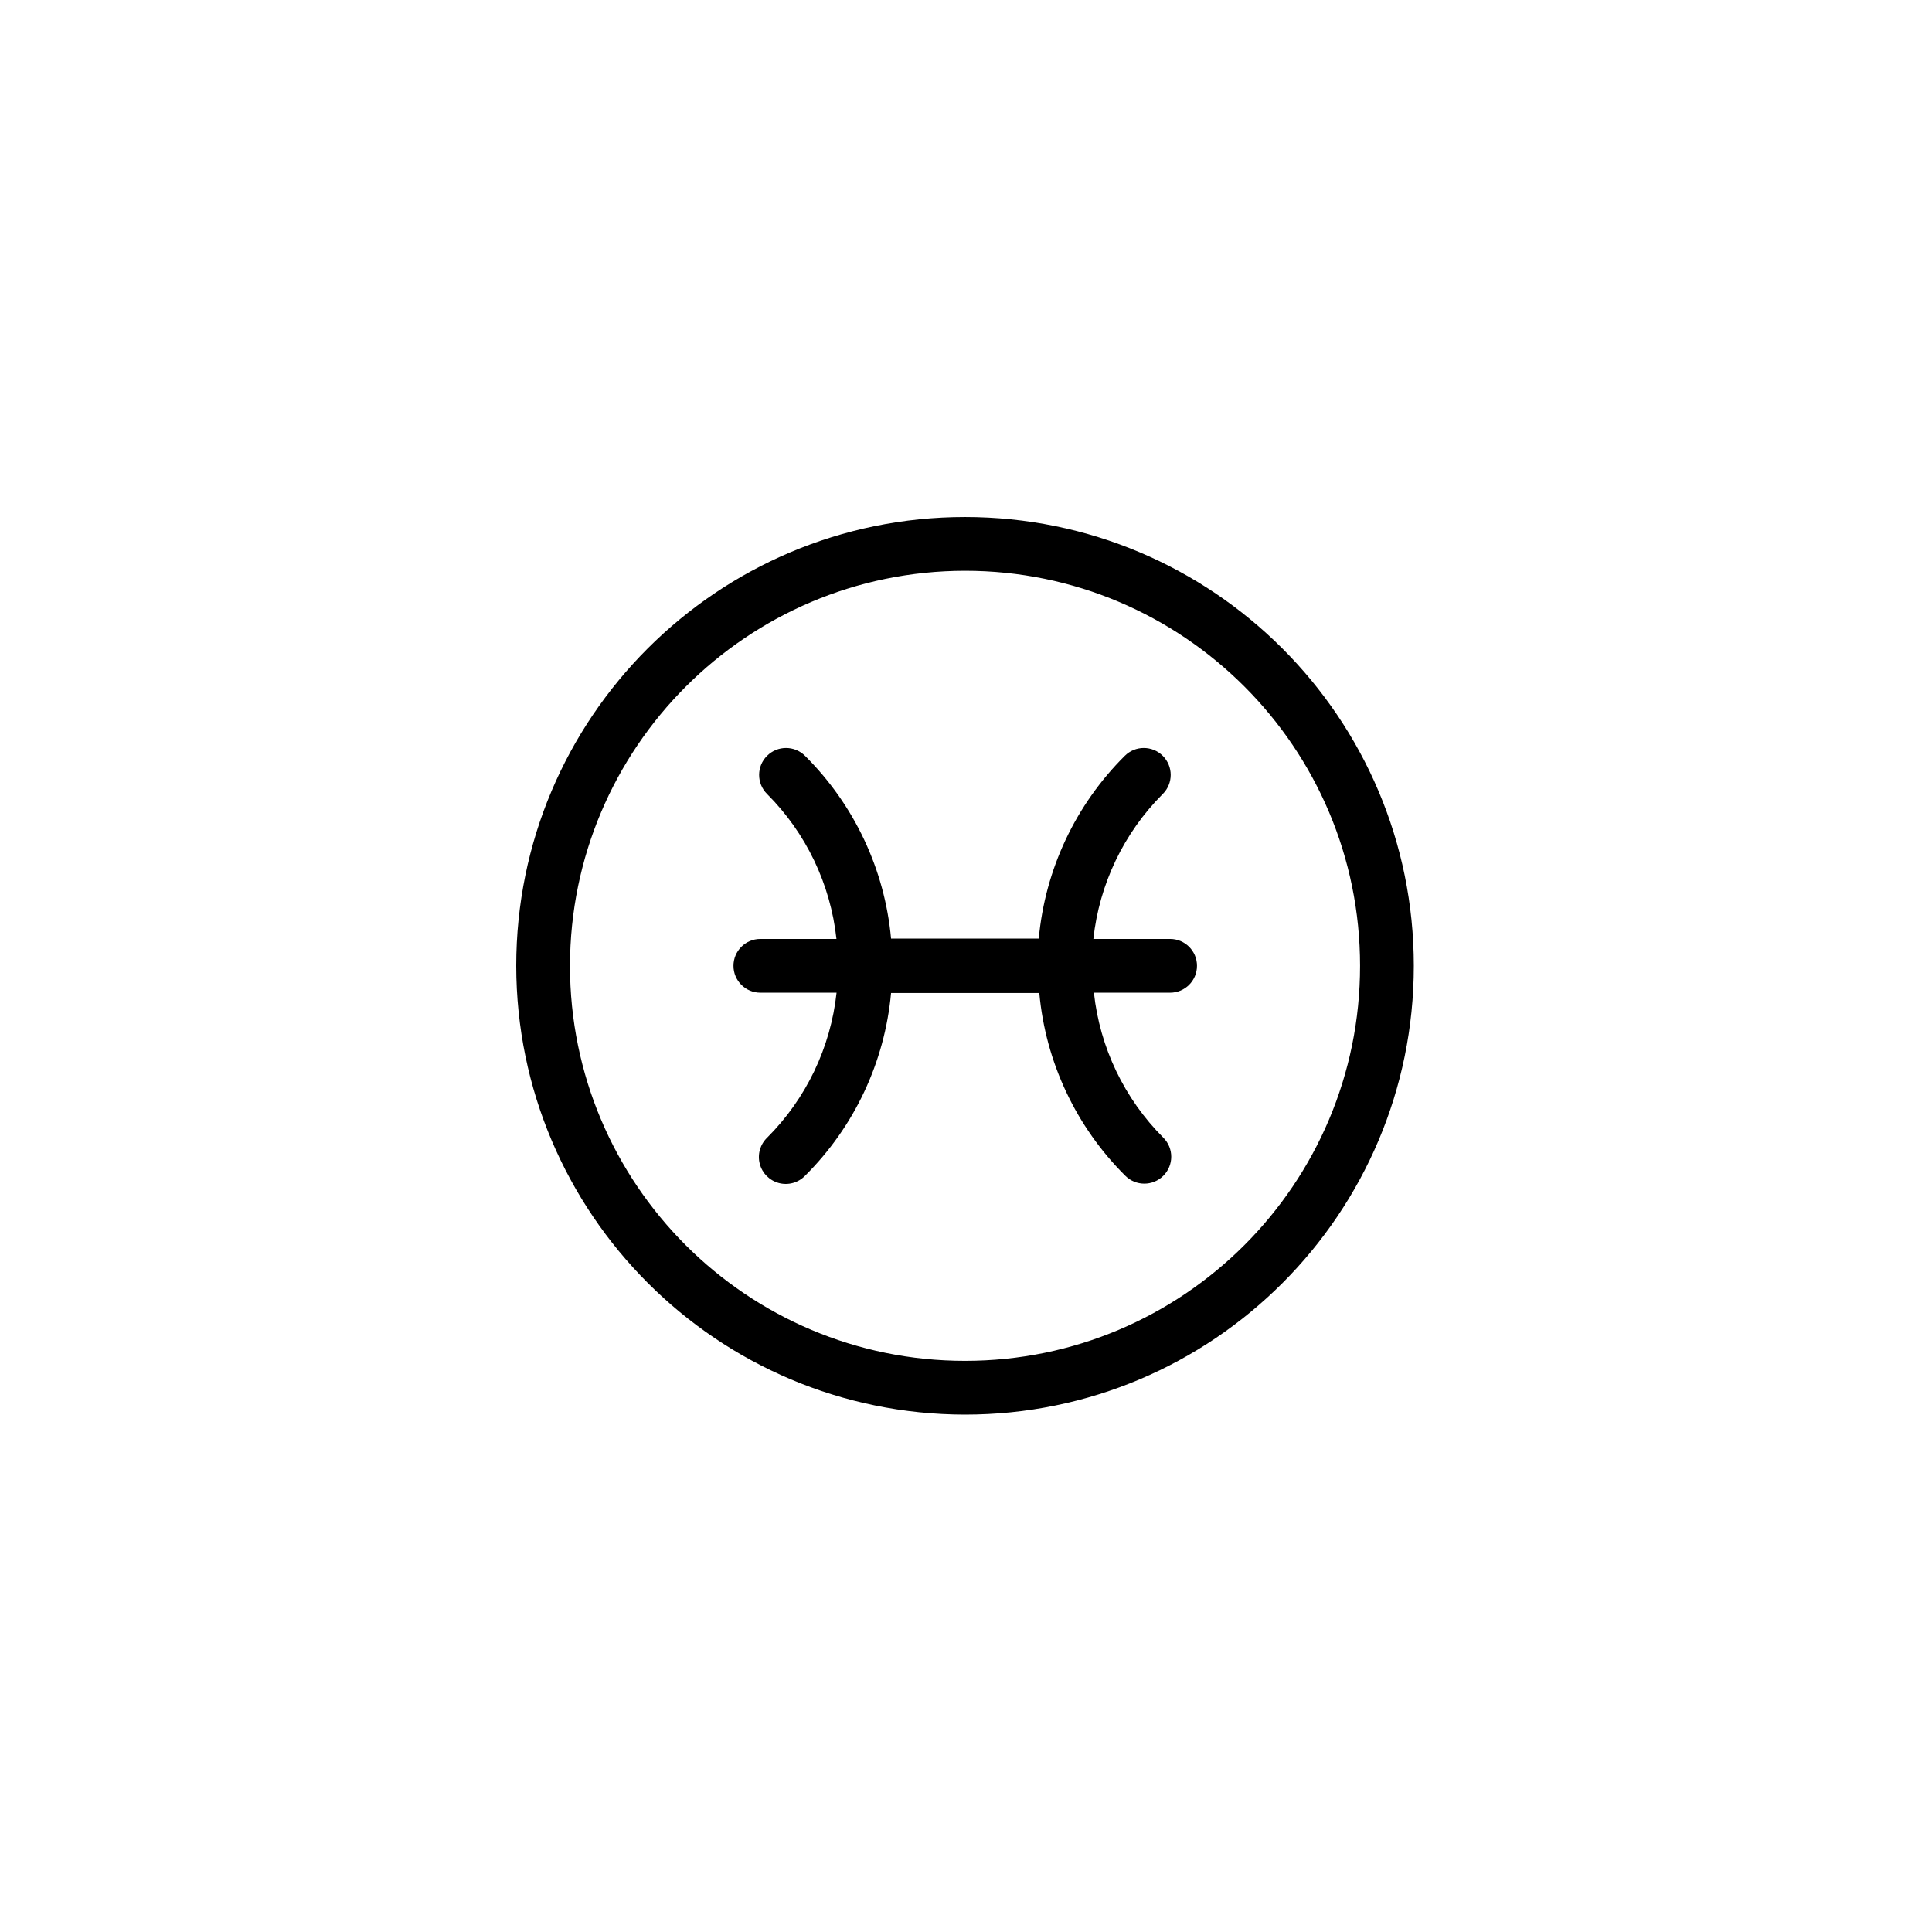 <svg xmlns="http://www.w3.org/2000/svg" width="500" height="500" viewBox="0 0 500 500"><g transform="translate(133.598,133.803)translate(116.151,116.151)rotate(0)translate(-116.151,-116.151) scale(2.782,2.782)" opacity="1"><defs class="defs"/><path transform="translate(-7.13,-9.6)" d="M48.88,93.1c23.058,0 41.75,-18.692 41.75,-41.75c0,-23.058 -18.692,-41.75 -41.75,-41.75c-23.058,0 -41.75,18.692 -41.75,41.75c0.028,23.046 18.704,41.722 41.75,41.75zM48.88,14.6c20.296,0 36.75,16.454 36.75,36.75c0,20.296 -16.454,36.75 -36.75,36.75c-20.296,0 -36.75,-16.454 -36.75,-36.75c0.022,-20.287 16.463,-36.728 36.75,-36.75zM29.84,53.85h7.09c-0.551,5.102 -2.831,9.862 -6.46,13.49c-0.651,0.627 -0.913,1.556 -0.685,2.43c0.228,0.874 0.909,1.558 1.783,1.788c0.874,0.23 1.804,-0.029 2.432,-0.678c4.58,-4.551 7.413,-10.57 8,-17h13.79c0.587,6.43 3.42,12.449 8,17c0.978,0.978 2.562,0.978 3.54,0c0.978,-0.978 0.978,-2.562 0,-3.54c-3.629,-3.628 -5.909,-8.388 -6.46,-13.49h7.09c1.381,0 2.5,-1.119 2.5,-2.5c0,-1.381 -1.119,-2.5 -2.5,-2.5h-7.14c0.551,-5.102 2.831,-9.862 6.46,-13.49c0.978,-0.978 0.978,-2.562 0,-3.54c-0.978,-0.978 -2.562,-0.978 -3.54,0c-4.58,4.551 -7.413,10.57 -8,17h-13.74c-0.587,-6.43 -3.42,-12.449 -8,-17c-0.978,-0.978 -2.562,-0.978 -3.54,0c-0.978,0.978 -0.978,2.562 0,3.54c3.629,3.628 5.909,8.388 6.46,13.49h-7.08c-1.381,0 -2.5,1.119 -2.5,2.5c0,1.381 1.119,2.5 2.5,2.5z" fill="#000000" class="fill c1"/></g></svg>